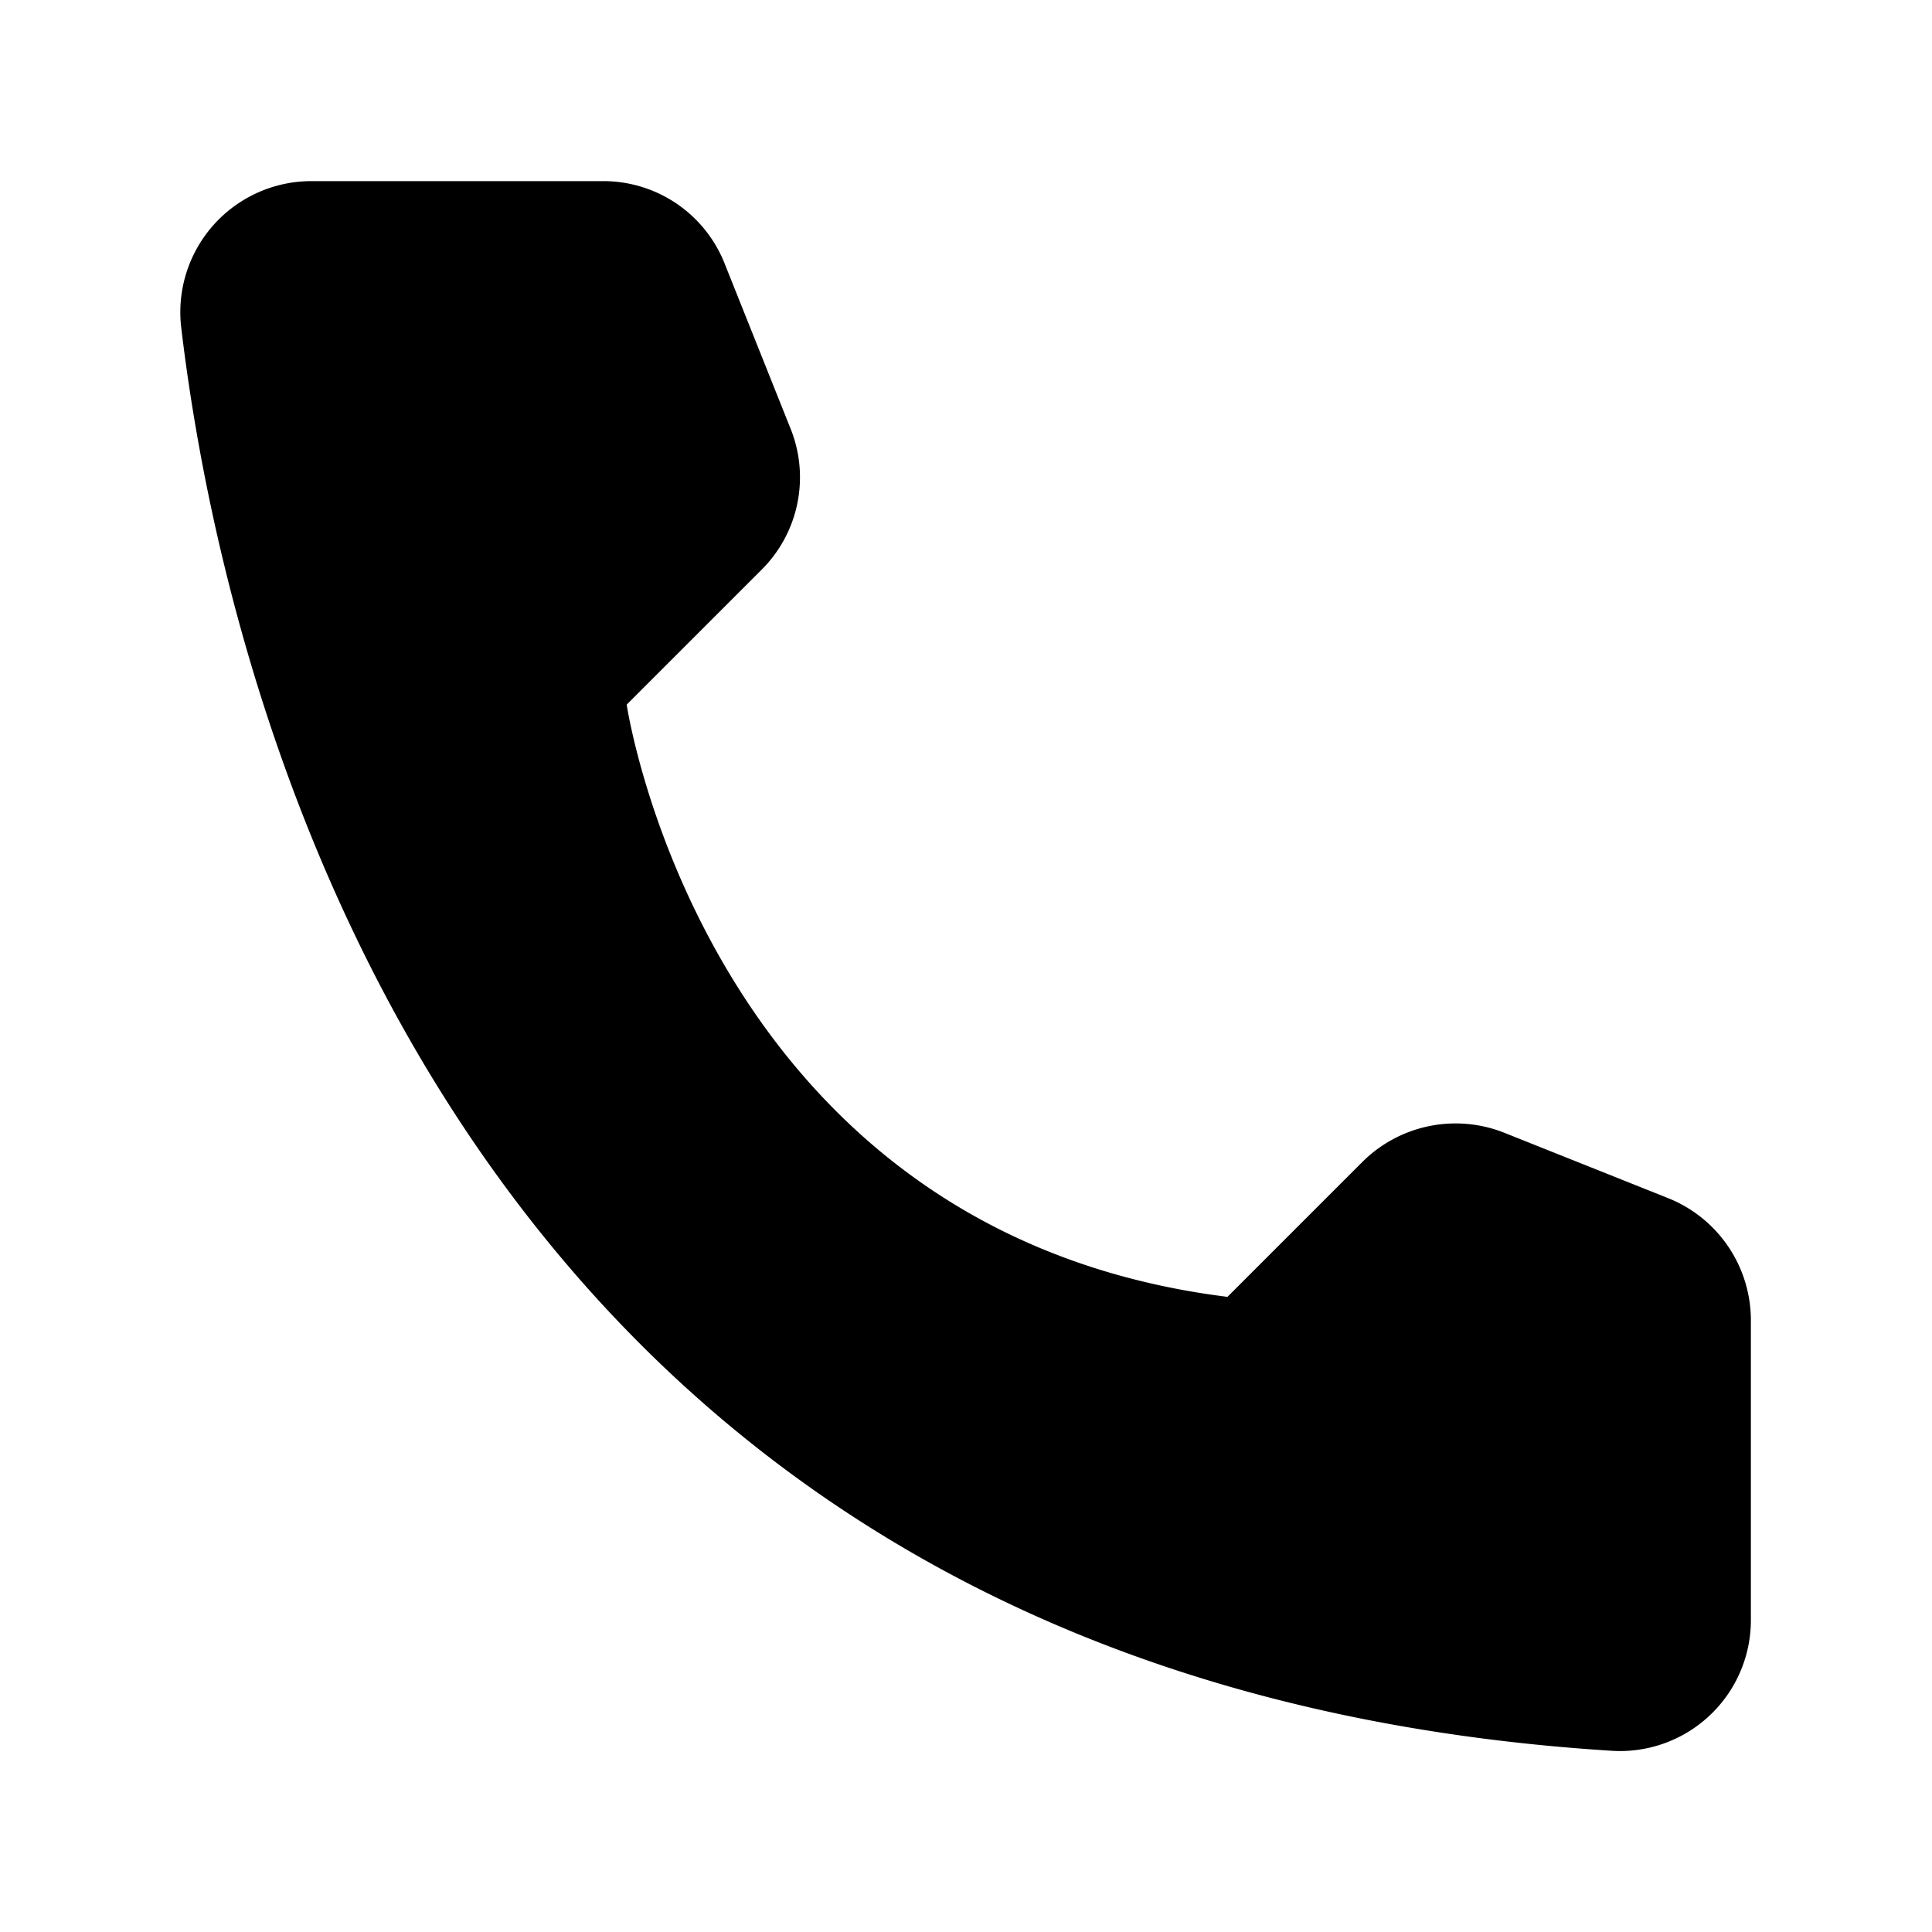 <svg xmlns="http://www.w3.org/2000/svg" width="24" height="24" fill="none"><path fill="#000" d="m15.248 16.11 1.68-1.68a1.64 1.64 0 0 1 1.755-.36l2.047.817a1.635 1.635 0 0 1 1.02 1.5v3.75a1.626 1.626 0 0 1-1.71 1.613C5.693 20.858 2.798 8.708 2.25 4.058A1.628 1.628 0 0 1 3.878 2.25H7.5A1.62 1.62 0 0 1 9 3.27l.818 2.048a1.62 1.62 0 0 1-.353 1.755l-1.68 1.68s.968 6.547 7.463 7.357"/></svg>